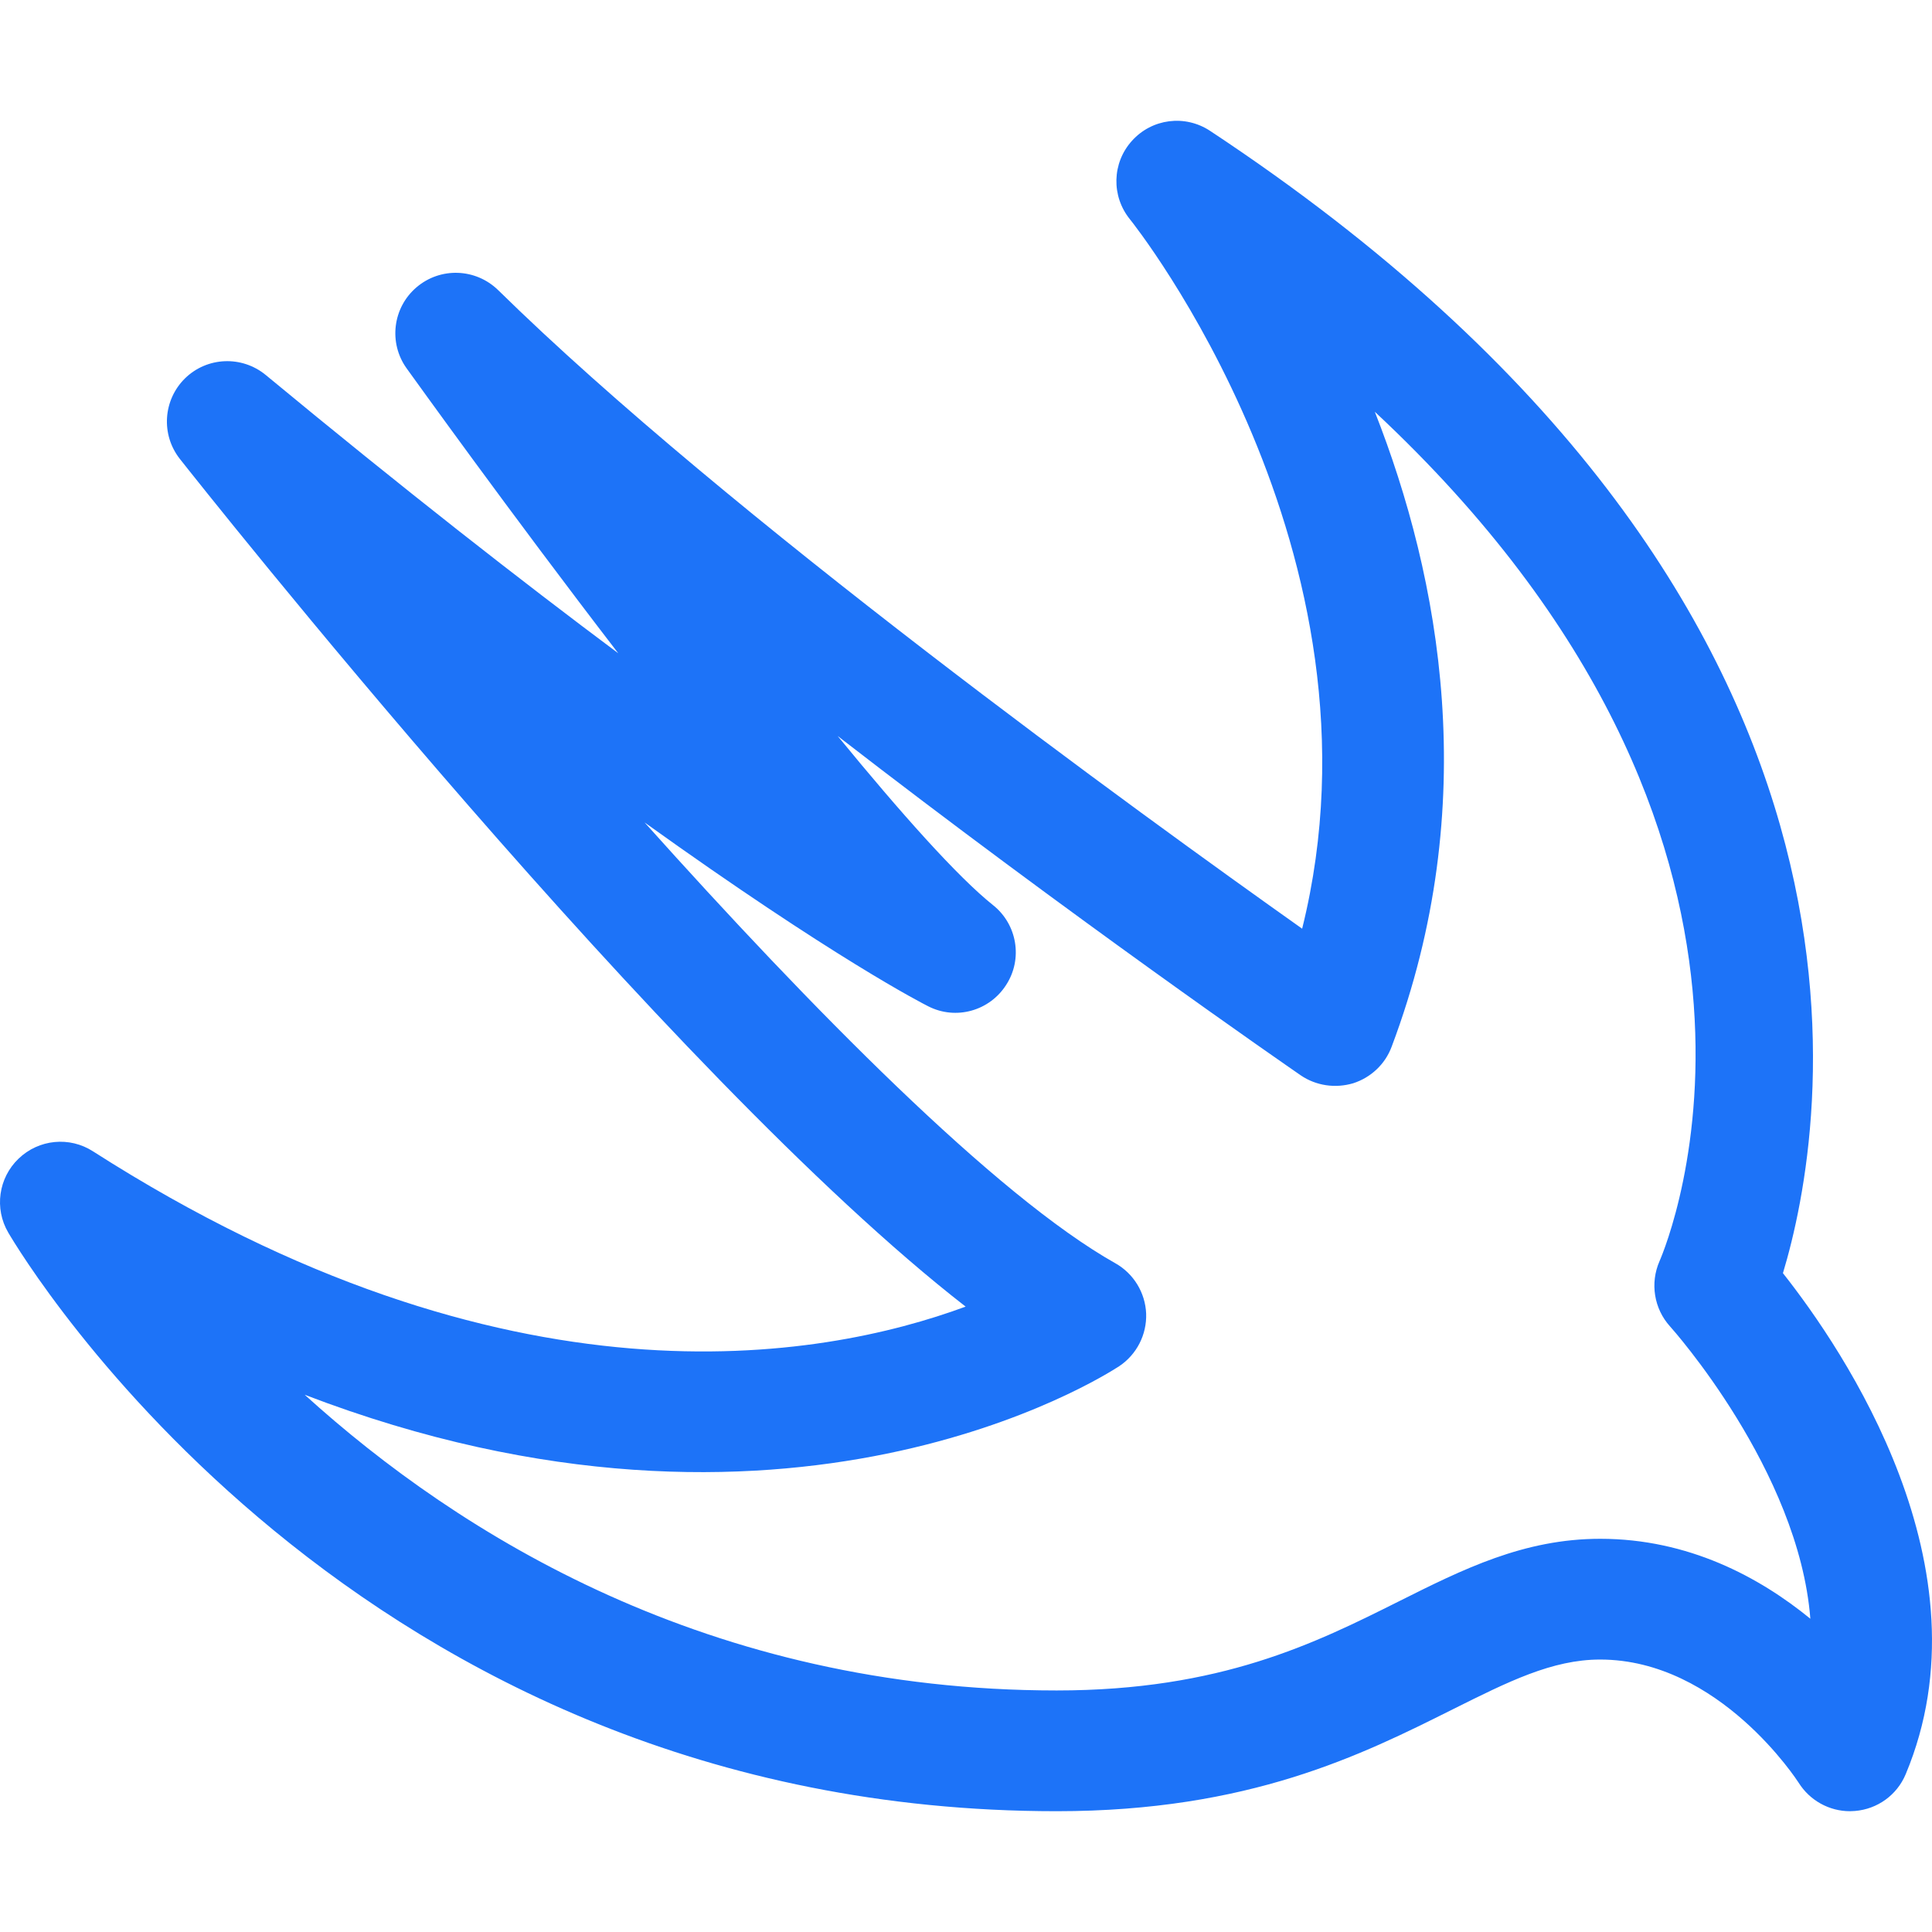 <svg width="90" height="90" viewBox="0 0 90 90" fill="none" xmlns="http://www.w3.org/2000/svg">
<g clip-path="url(#clip0)">
<path d="M83.056 59.309C85.064 52.655 89.587 28.047 56.367 6.094C55.197 5.324 53.662 5.526 52.734 6.556C51.8 7.585 51.761 9.137 52.638 10.217C52.773 10.38 65.012 25.73 60.659 43.262C53.133 37.93 33.869 23.986 23.204 13.513C22.158 12.495 20.516 12.433 19.402 13.384C18.294 14.329 18.091 15.971 18.941 17.158C19.301 17.653 23.699 23.795 28.801 30.432C24.295 27.069 18.84 22.811 12.377 17.467C11.269 16.556 9.649 16.618 8.619 17.625C7.596 18.632 7.489 20.246 8.378 21.377C9.39 22.659 31.084 50.074 44.983 60.867C38.256 63.353 23.637 65.986 4.333 53.634C3.242 52.931 1.808 53.066 0.863 53.977C-0.071 54.871 -0.273 56.3 0.385 57.419C1.032 58.522 16.505 84.373 49.224 84.373C58.201 84.373 63.449 81.74 67.667 79.631C70.26 78.337 72.308 77.308 74.54 77.308C80.103 77.308 83.754 82.995 83.787 83.045C84.305 83.872 85.21 84.373 86.178 84.373C86.251 84.373 86.33 84.367 86.409 84.362C87.46 84.277 88.371 83.619 88.776 82.646C92.793 73.045 85.874 62.875 83.056 59.309ZM74.546 71.683C70.986 71.683 68.151 73.101 65.153 74.603C61.272 76.543 56.868 78.748 49.224 78.748C33.059 78.748 21.421 71.526 14.194 64.973C36.664 73.59 51.406 64.113 52.132 63.646C52.953 63.1 53.425 62.172 53.392 61.194C53.352 60.215 52.807 59.326 51.958 58.848C46.383 55.709 37.761 46.941 30.027 38.312C38.846 44.635 42.975 46.744 43.245 46.879C44.527 47.531 46.097 47.098 46.873 45.877C47.655 44.668 47.385 43.06 46.26 42.165C44.617 40.855 41.974 37.891 39.021 34.285C49.876 42.688 59.916 49.624 60.597 50.096C61.311 50.58 62.206 50.709 63.038 50.462C63.859 50.197 64.523 49.579 64.827 48.763C69.079 37.474 67.082 26.911 64.045 19.183C85.447 39.156 77.69 57.869 77.308 58.747C76.858 59.77 77.049 60.963 77.797 61.79C77.876 61.874 83.793 68.494 84.333 75.407C81.965 73.472 78.658 71.683 74.546 71.683Z" fill="#1D73F8"/>
</g>
<defs>
<clipPath id="clip0">
<rect width="90" height="90" fill="white"/>
</clipPath>
</defs>
</svg>
